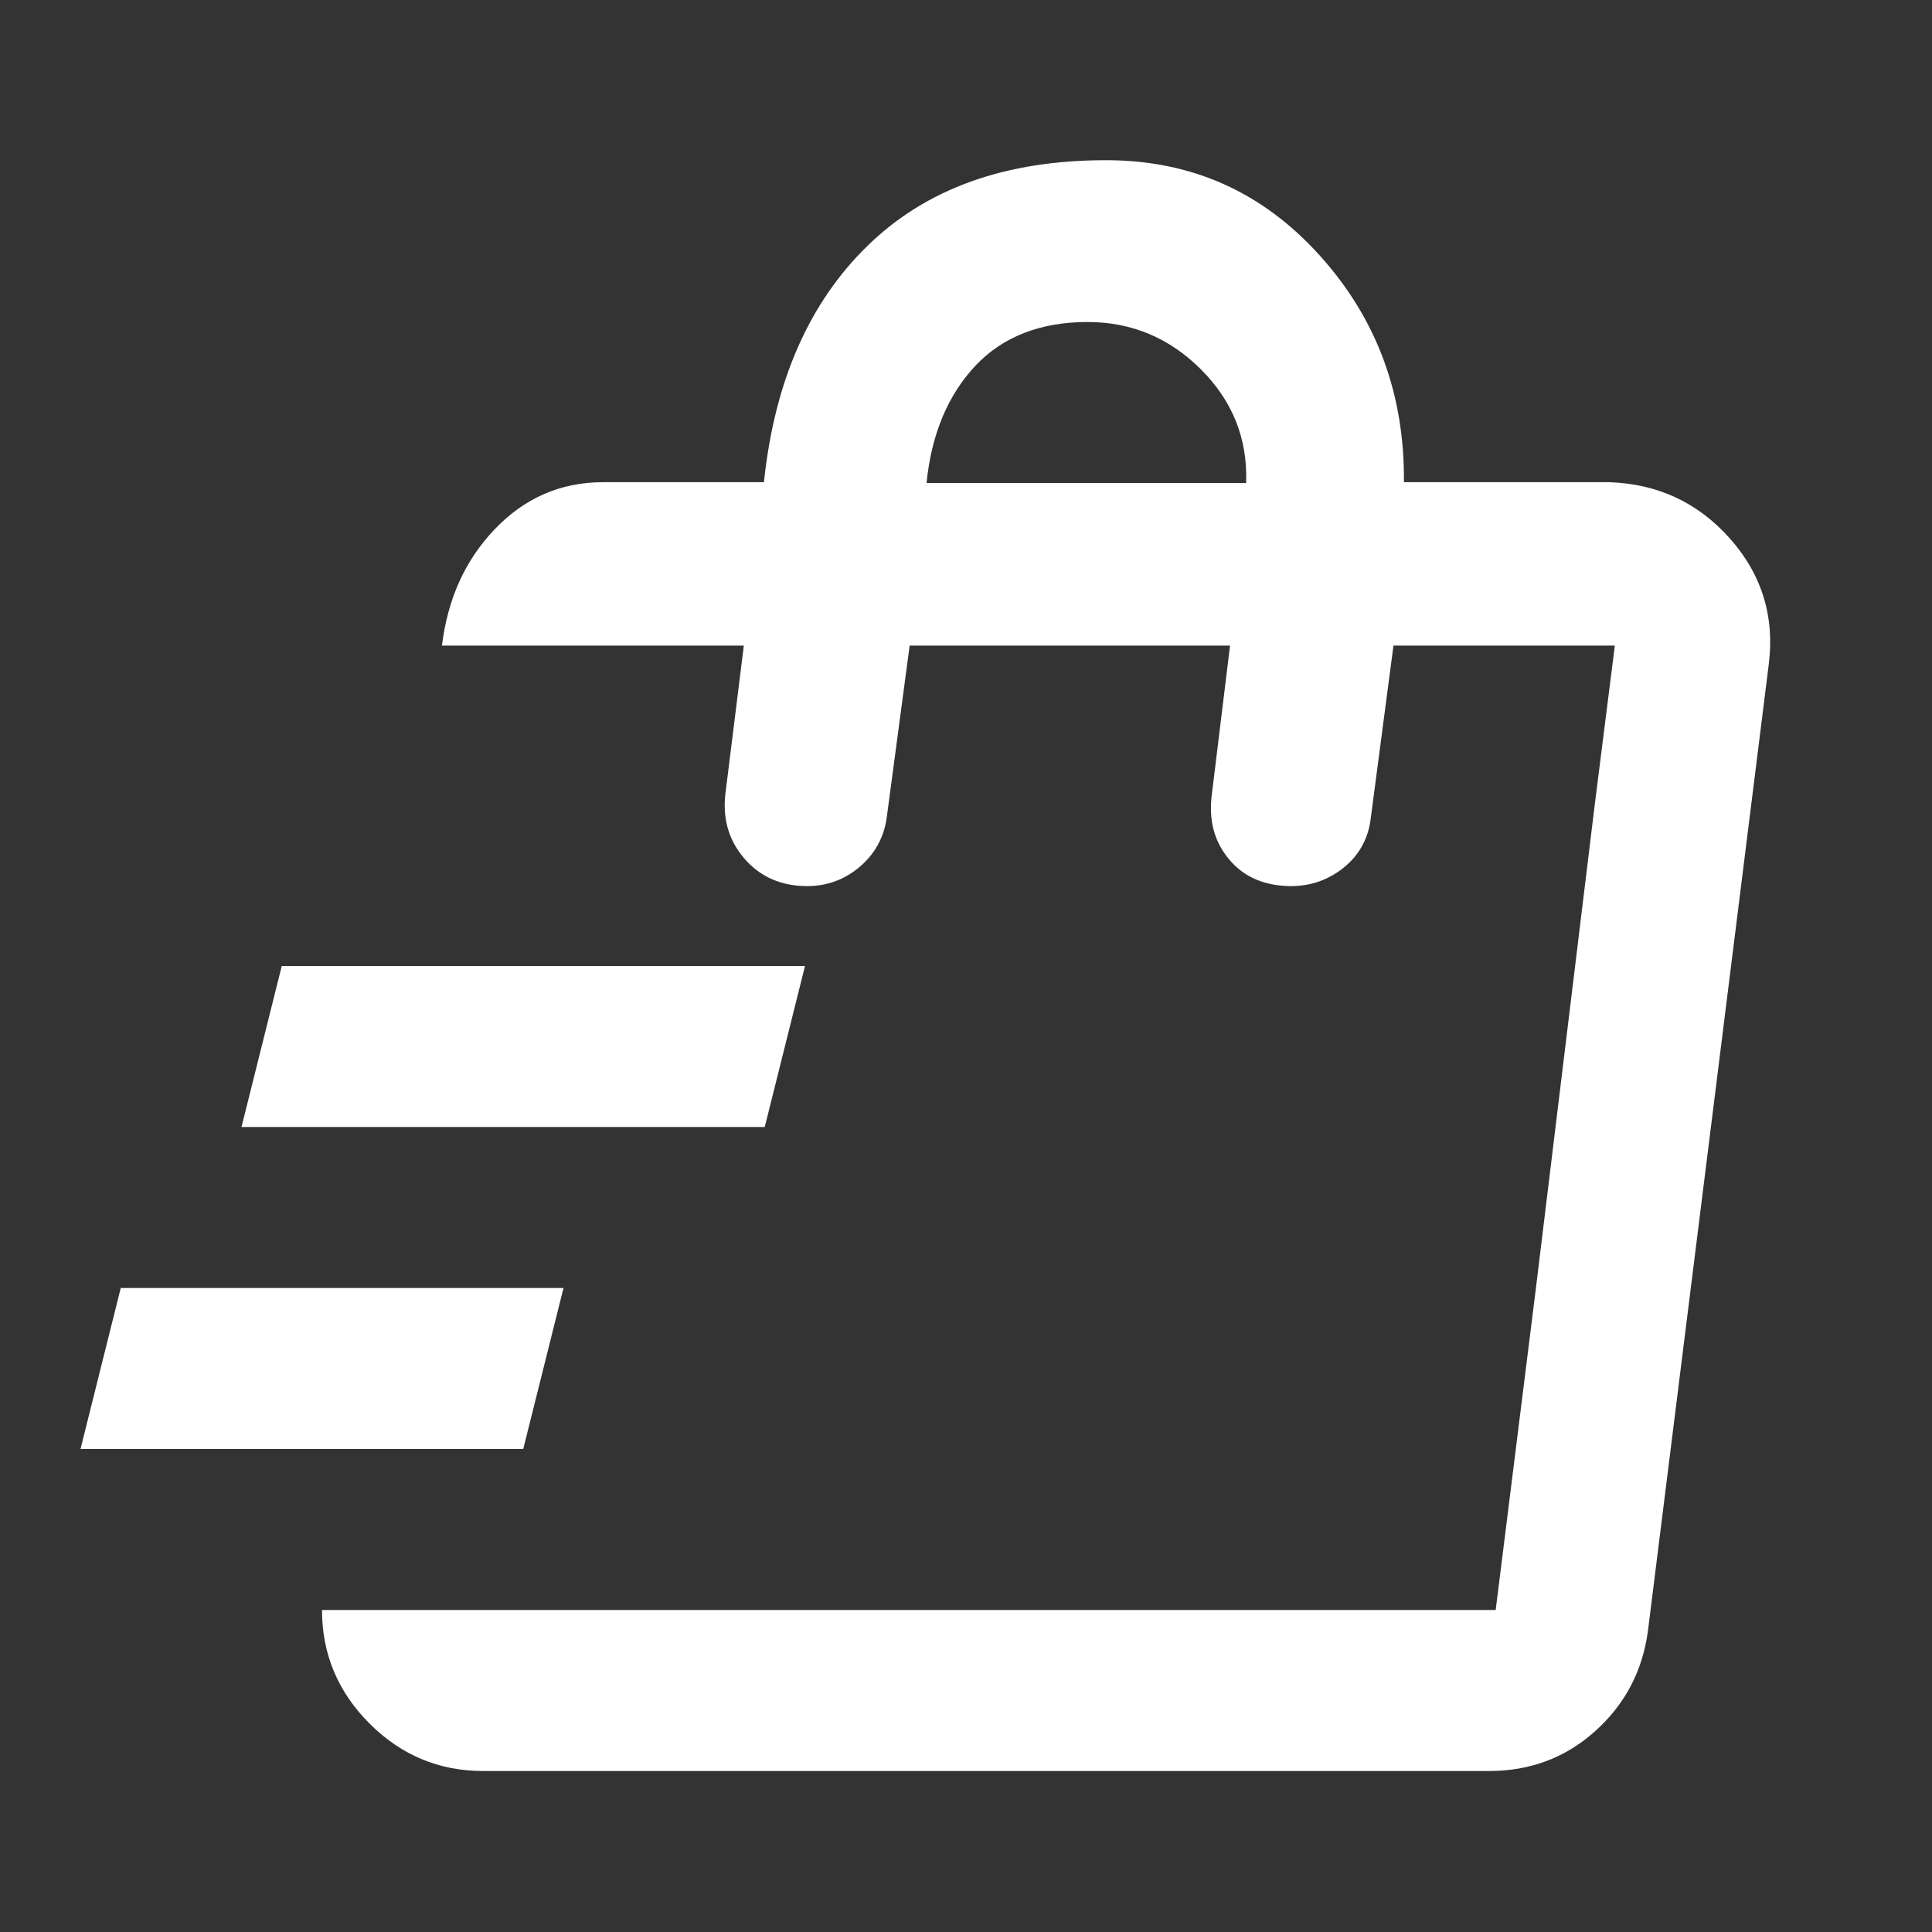 <svg viewBox="0 0 24 24" version="1.1" xmlns="http://www.w3.org/2000/svg" id="Layer_1">
  
  <rect x="0" y="0" width="24" height="24" fill="#333333" stroke="none"/>
  
  <defs>
    <style>
      .st0 {
        fill: #fff;
      }
    </style>
  </defs>
  <path d="M1,18l.5-2h5.5l-.5,2H1ZM3,14l.5-2h6.5l-.5,2H3ZM18.58,20l.5-4,.73-6,.25-1.98-1.48,11.98ZM6,22c-.55,0-1.02-.2-1.41-.59s-.59-.86-.59-1.41h14.58l1.48-11.98h-2.75l-.28,2.13c-.03.28-.16.5-.38.66s-.47.22-.75.19-.5-.15-.66-.36-.22-.45-.19-.74l.23-1.88h-3.98l-.28,2.1c-.03.28-.16.51-.38.68s-.47.23-.75.2-.51-.16-.68-.38-.23-.47-.2-.75l.23-1.85h-3.75c.07-.57.28-1.05.65-1.44.37-.39.82-.59,1.35-.59h2c.13-1.25.56-2.23,1.29-2.94s1.71-1.06,2.96-1.06c1.07,0,1.95.4,2.66,1.19s1.05,1.73,1.04,2.81h2.55c.6.02,1.1.25,1.5.7s.56.98.48,1.58l-1.5,12c-.07.5-.29.91-.66,1.24s-.81.49-1.31.49H6ZM11.5,6h3.98c.02-.55-.17-1.02-.56-1.41s-.86-.59-1.41-.59c-.58,0-1.05.18-1.39.54s-.55.85-.61,1.46Z" class="st0"></path>
</svg>